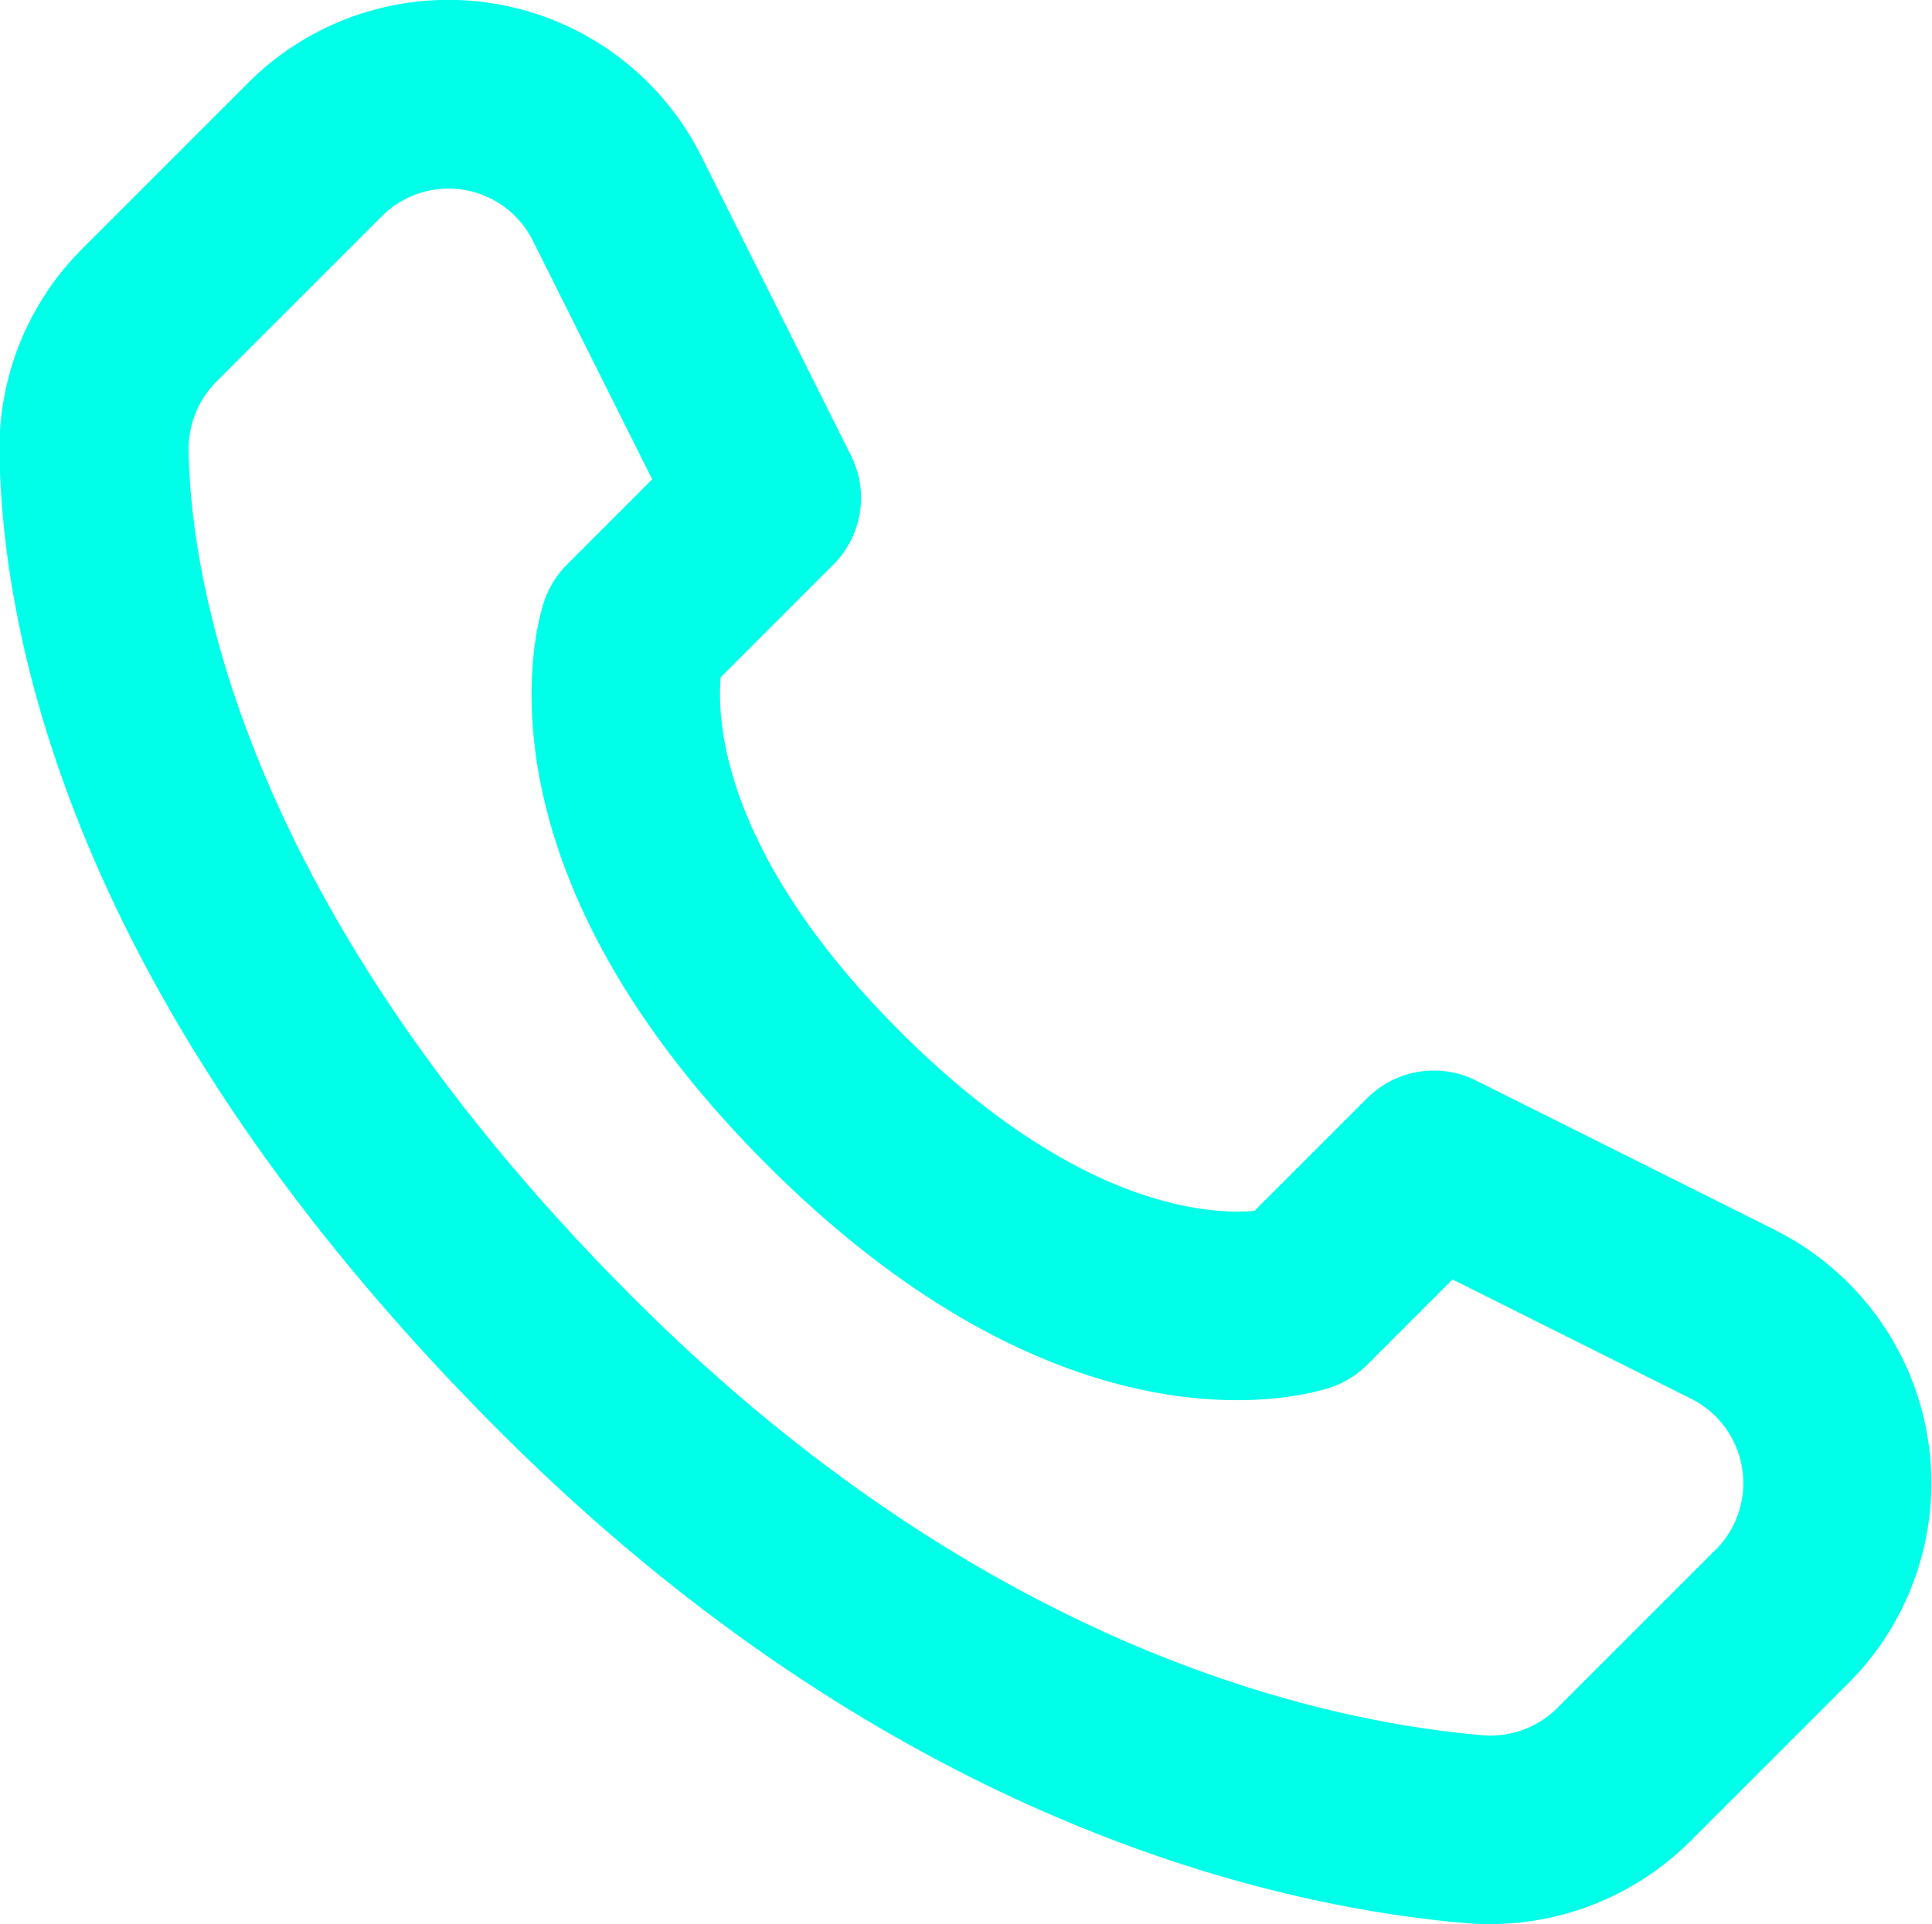 <svg xmlns="http://www.w3.org/2000/svg" width="27.812" height="27.705" viewBox="0 0 27.812 27.705"><defs><style>.a{fill:#00ffe8;}</style></defs><g transform="translate(-9.594 -9.043)"><g transform="translate(0 0)"><path class="a" d="M261.153,69.994l-4.311-2.155a1.357,1.357,0,0,0-1.567.254l-1.623,1.623c-.678.058-2.578-.063-5.1-2.583s-2.641-4.419-2.583-5.1l1.623-1.623a1.358,1.358,0,0,0,.254-1.567l-2.155-4.311a4.073,4.073,0,0,0-6.523-1.059l-2.381,2.381a4.071,4.071,0,0,0-1.2,2.974c.044,2.607,1.038,7.9,7.2,14.062,5.592,5.592,11.1,6.835,13.882,7.078a4.092,4.092,0,0,0,3.259-1.178l2.276-2.276a4.073,4.073,0,0,0-1.059-6.523Zm-.862,4.6-2.276,2.276a1.364,1.364,0,0,1-1.1.393c-2.416-.211-7.214-1.309-12.2-6.292-5.692-5.692-6.375-10.419-6.405-12.187a1.378,1.378,0,0,1,.4-1.008l2.381-2.381a1.357,1.357,0,0,1,2.174.353l1.718,3.435-1.228,1.228a1.358,1.358,0,0,0-.328.531c-.125.376-1.1,3.8,3.208,8.109s7.733,3.334,8.11,3.208a1.357,1.357,0,0,0,.531-.328l1.228-1.228,3.435,1.718a1.357,1.357,0,0,1,.353,2.174Z" transform="translate(-226 -43.239)"/></g></g></svg>